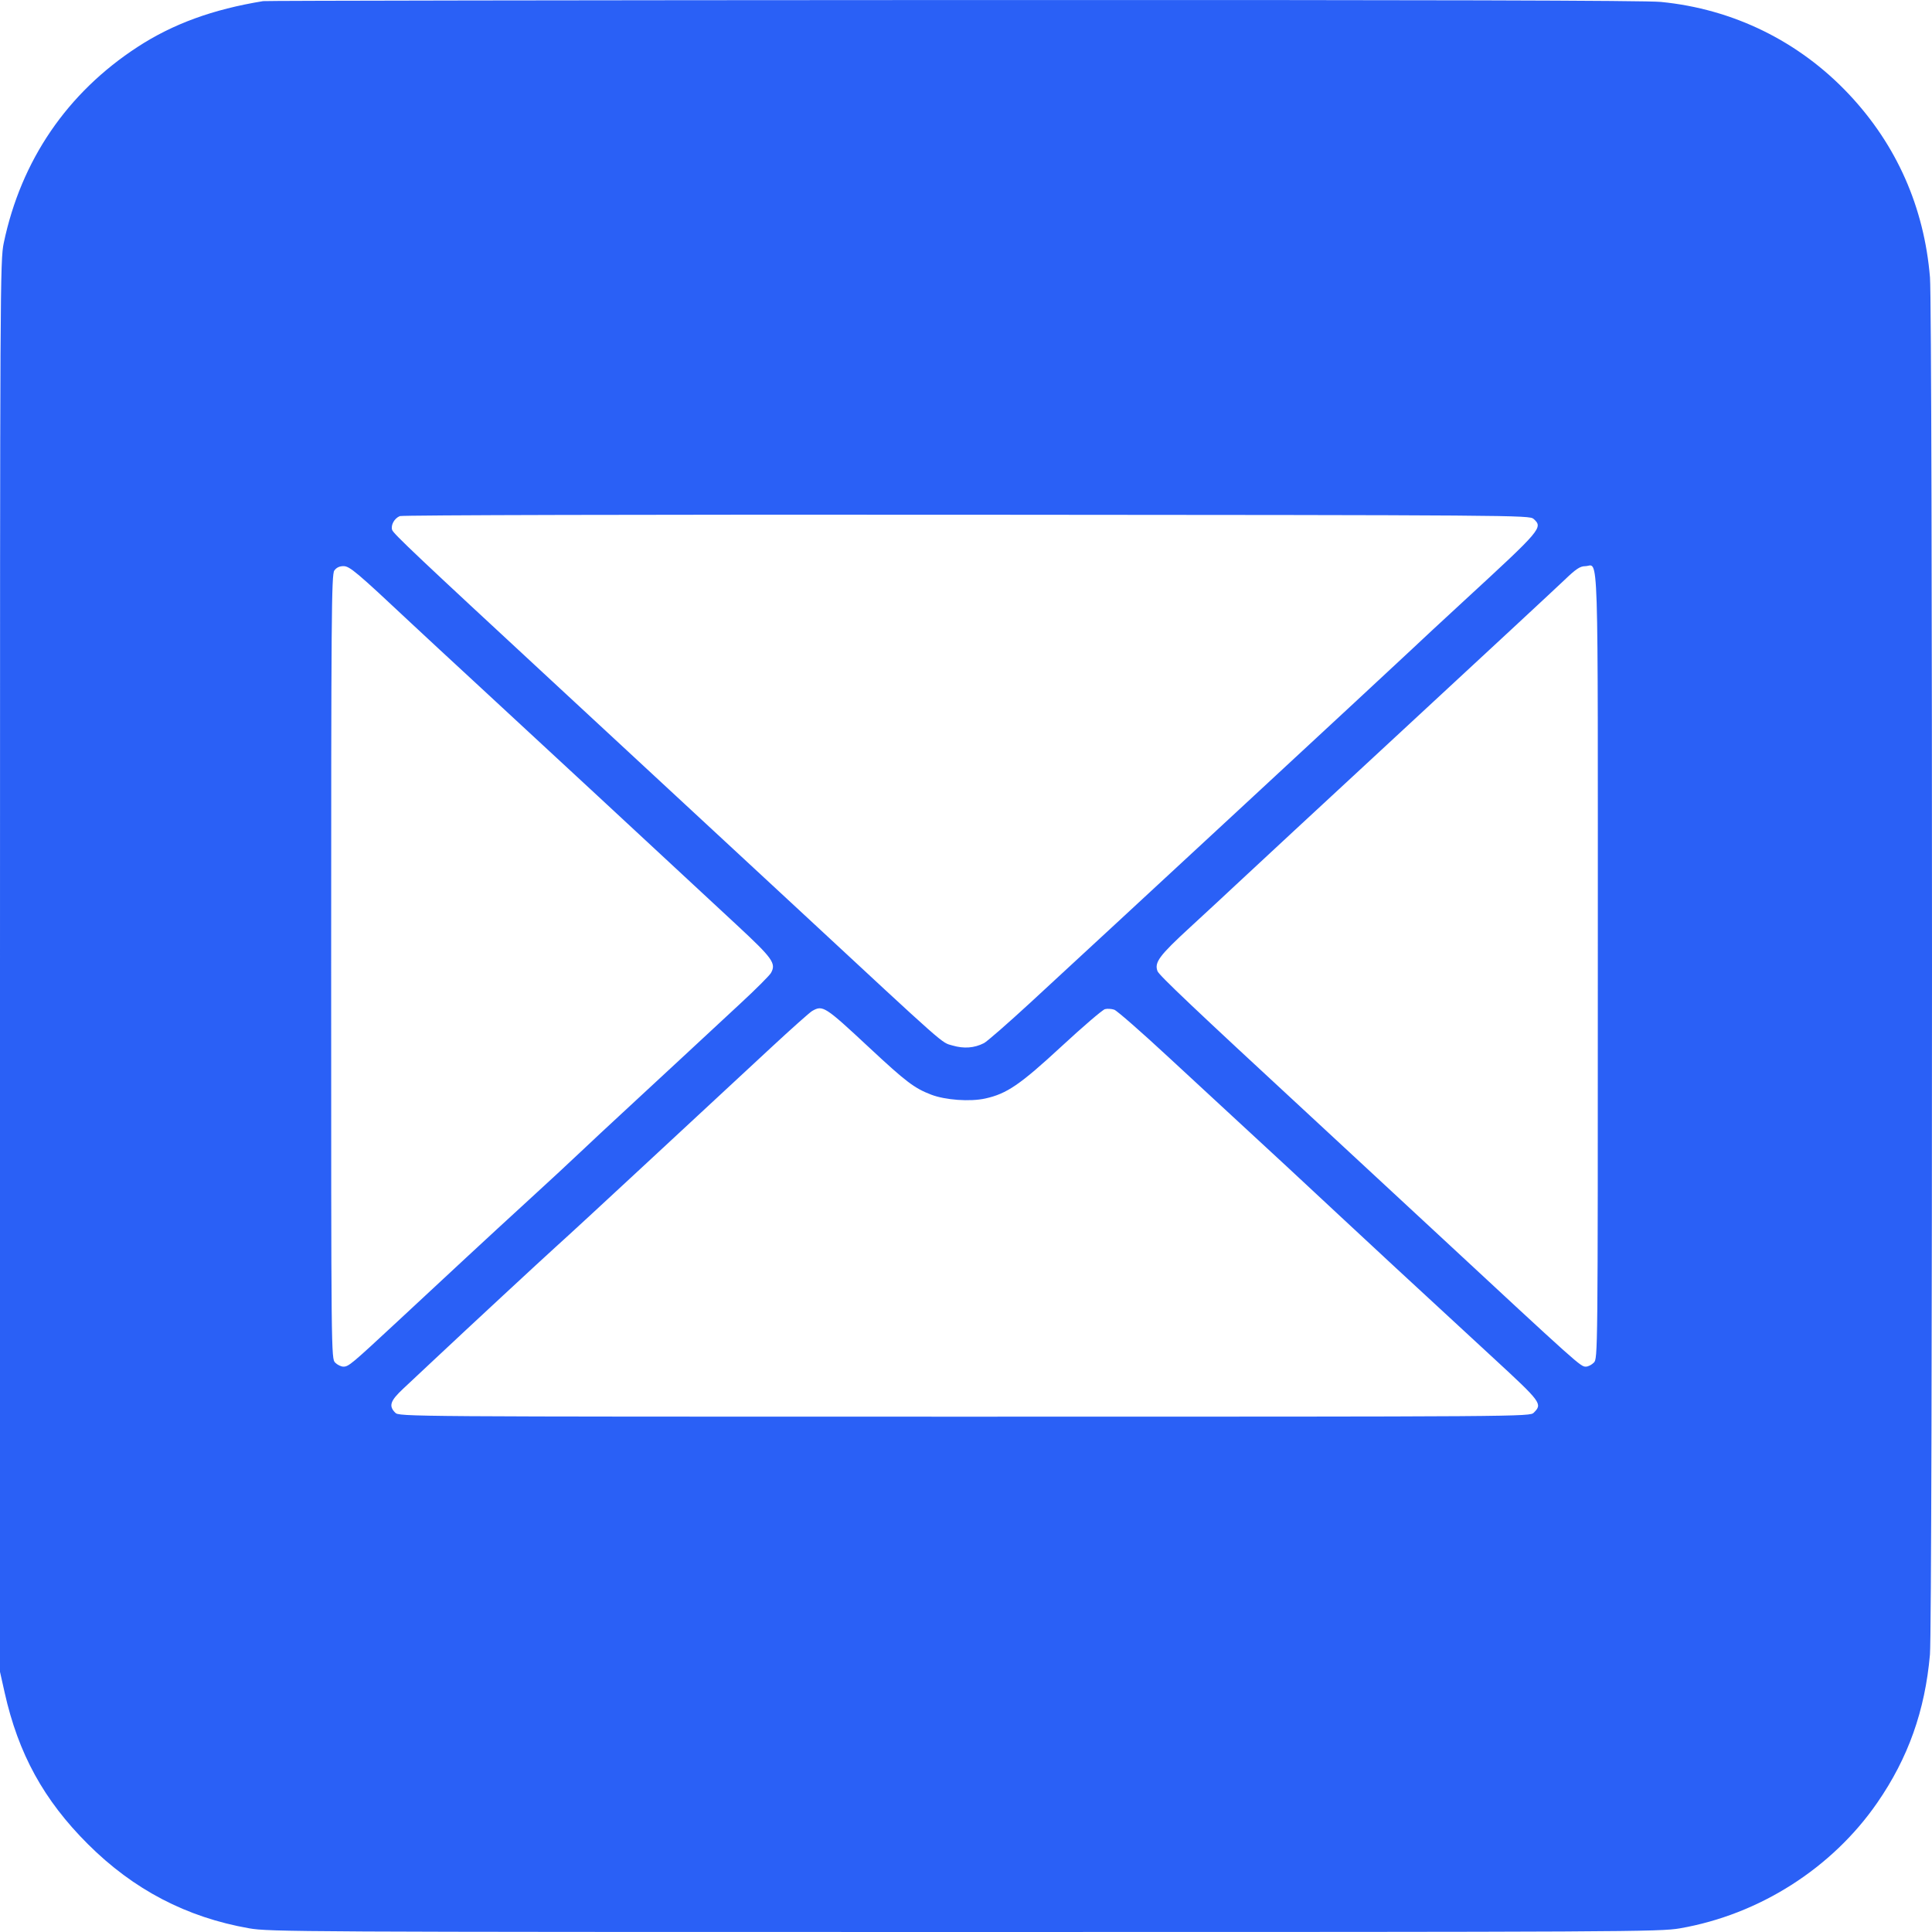 <svg width="100" height="100" viewBox="0 0 100 100" fill="none" xmlns="http://www.w3.org/2000/svg">
<path fill-rule="evenodd" clip-rule="evenodd" d="M13.62 0.058C11.016 0.483 8.954 1.236 7.122 2.429C3.479 4.8 1.091 8.298 0.195 12.573C0.006 13.477 0 14.648 0 50.02V86.534L0.241 87.609C0.95 90.779 2.265 93.171 4.547 95.449C6.911 97.808 9.653 99.24 12.895 99.809C13.938 99.992 15.458 100 49.922 100C84.222 100 85.912 99.991 86.95 99.811C91.057 99.099 94.825 96.701 97.167 93.309C98.769 90.991 99.637 88.549 99.894 85.639C100.034 84.059 100.036 16.048 99.896 14.362C99.595 10.723 98.169 7.501 95.699 4.877C93.118 2.135 89.714 0.465 85.961 0.099C85.167 0.022 73.975 -0.008 49.348 0.002C29.84 0.01 13.762 0.035 13.62 0.058ZM20.695 26.713C20.413 26.828 20.218 27.178 20.297 27.428C20.359 27.623 21.599 28.795 28.635 35.31C32.639 39.018 39.02 44.932 41.378 47.12C49.141 54.326 48.707 53.943 49.3 54.115C49.894 54.288 50.425 54.248 50.929 53.993C51.084 53.914 52.159 52.977 53.318 51.909C57.153 48.375 72.176 34.46 73.019 33.66C73.475 33.228 74.733 32.059 75.816 31.063C79.811 27.384 79.875 27.308 79.378 26.858C79.165 26.666 78.516 26.661 50.041 26.642C33.389 26.63 20.825 26.661 20.695 26.713ZM17.303 29.533C17.158 29.739 17.141 31.856 17.141 50.043C17.141 70.184 17.143 70.324 17.349 70.53C17.462 70.644 17.654 70.737 17.774 70.737C18.044 70.737 18.179 70.624 20.608 68.367C21.688 67.363 23.275 65.889 24.133 65.091C24.991 64.294 26.458 62.942 27.393 62.087C28.328 61.233 29.515 60.133 30.03 59.643C30.546 59.153 31.571 58.197 32.307 57.519C33.043 56.841 34.372 55.61 35.259 54.784C36.146 53.957 37.525 52.678 38.322 51.941C39.12 51.203 39.834 50.49 39.908 50.355C40.181 49.864 39.997 49.607 38.136 47.878C34.188 44.208 27.286 37.811 24.802 35.518C23.351 34.179 21.767 32.711 21.281 32.255C18.444 29.594 18.097 29.303 17.777 29.303C17.571 29.303 17.409 29.381 17.303 29.533ZM80.993 30.005C80.594 30.388 76.842 33.871 72.656 37.745C68.47 41.619 64.624 45.185 64.109 45.669C63.594 46.153 62.464 47.2 61.599 47.996C60.001 49.465 59.741 49.815 59.913 50.268C59.995 50.483 61.832 52.224 67.786 57.729C69.67 59.471 71.144 60.838 74.109 63.591C81.808 70.739 81.805 70.737 82.088 70.737C82.199 70.737 82.382 70.644 82.496 70.53C82.702 70.324 82.703 70.184 82.703 49.975C82.703 27.465 82.761 29.299 82.049 29.305C81.785 29.308 81.574 29.447 80.993 30.005ZM42.038 52.328C41.917 52.397 40.963 53.246 39.919 54.215C36.518 57.37 34.824 58.943 33.506 60.166C31.178 62.328 29.427 63.944 28.783 64.523C28.089 65.148 24.231 68.726 22.548 70.306C21.962 70.856 21.204 71.566 20.865 71.883C20.198 72.507 20.11 72.773 20.456 73.119C20.662 73.326 20.801 73.327 49.922 73.327C79.044 73.327 79.183 73.326 79.389 73.119C79.845 72.664 79.791 72.591 77.313 70.305C73.276 66.581 70.362 63.885 69.552 63.123C68.423 62.064 64.763 58.667 63.802 57.789C63.397 57.418 61.91 56.043 60.497 54.733C59.084 53.422 57.814 52.311 57.675 52.263C57.536 52.214 57.32 52.201 57.194 52.233C57.068 52.265 56.056 53.132 54.946 54.159C52.797 56.146 52.111 56.614 50.995 56.859C50.21 57.032 48.93 56.94 48.198 56.659C47.329 56.326 46.896 55.998 45.02 54.25C42.684 52.073 42.59 52.013 42.038 52.328Z" fill="#2A60F6"/>
</svg>
